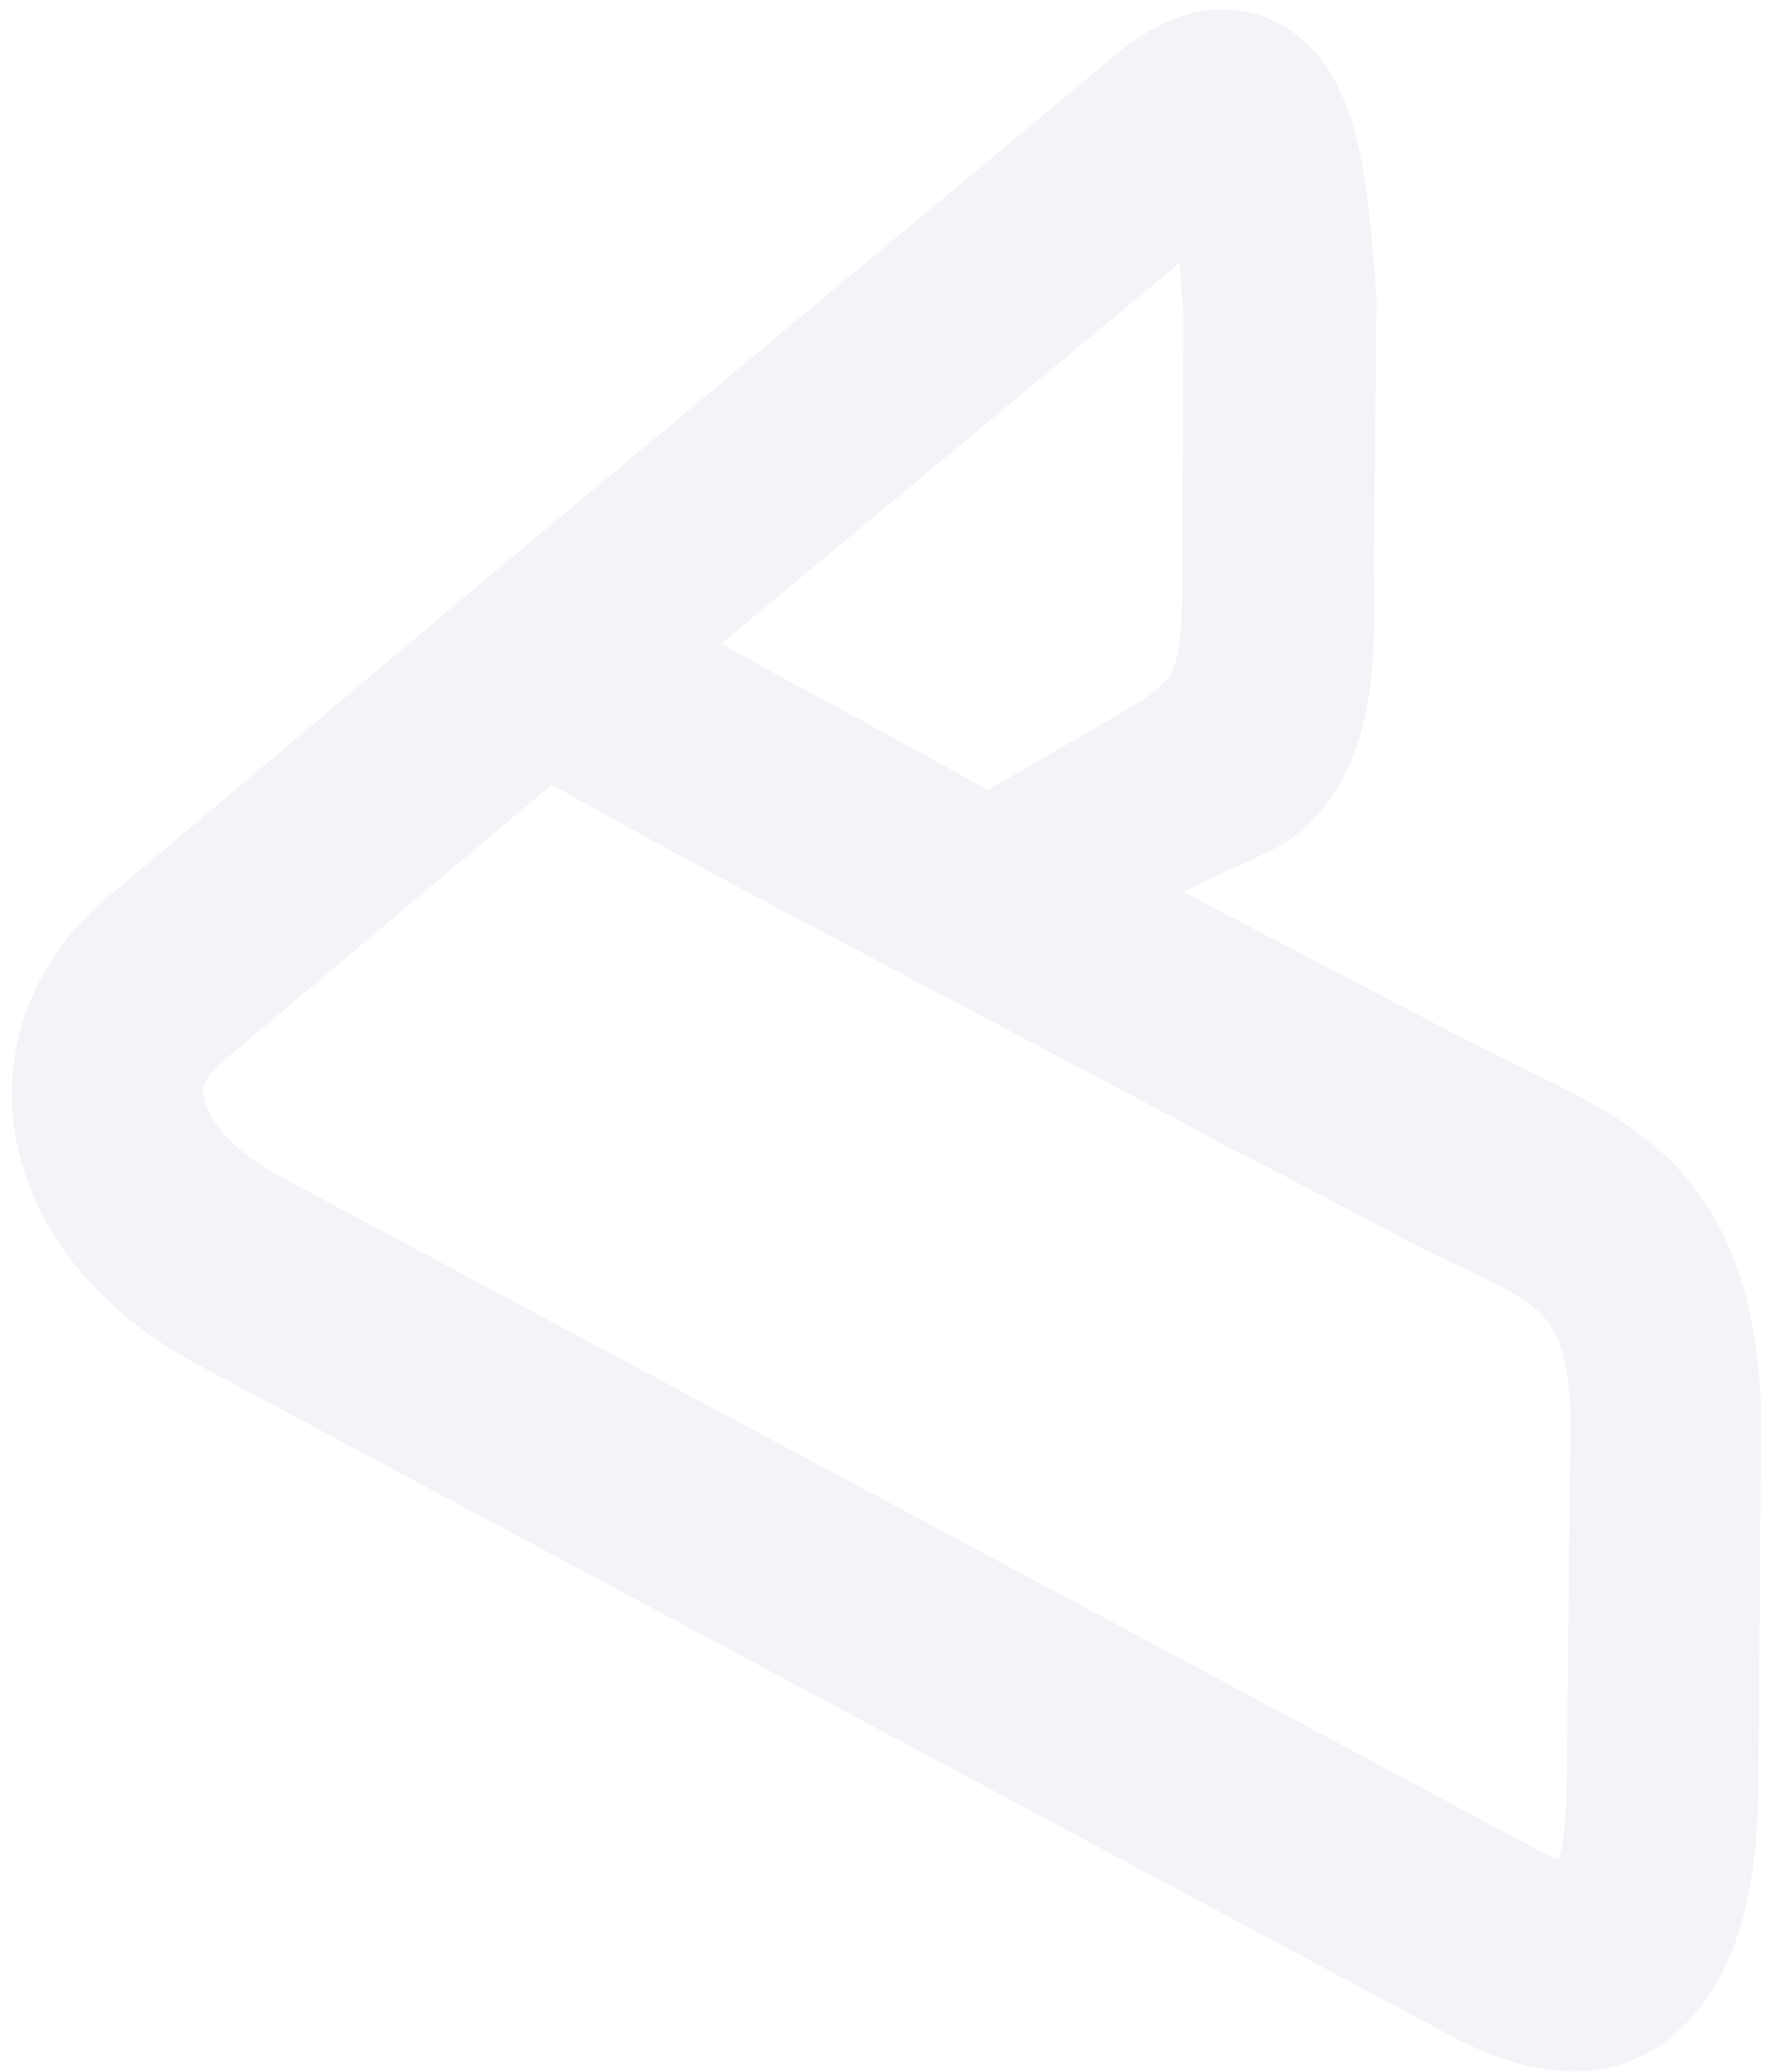 <?xml version="1.0" encoding="utf-8"?>
<!-- Generator: Adobe Illustrator 19.0.0, SVG Export Plug-In . SVG Version: 6.00 Build 0)  -->
<svg version="1.1" id="Capa_1" xmlns="http://www.w3.org/2000/svg" xmlns:xlink="http://www.w3.org/1999/xlink" x="0px" y="0px"
	 viewBox="-59 -10.3 137 160" style="enable-background:new -59 -10.3 137 160;" xml:space="preserve">
<style type="text/css">
	.st0{opacity:5.000000e-002;fill:#000B75;}
</style>
<path class="st0" d="M39.3-8.7c-2.6-1.2-6.8-1.8-12.1,2.6l-48.9,40.7l-29,24.4c-5.2,4.4-7.9,10.5-7.3,16.9
	c0.7,7.7,5.9,14.7,14.3,19.2l96.9,51.9c6.3,3.3,11.7,3.6,16.1,0.6c0.4-0.3,0.8-0.6,1.1-0.9c5.6-4.7,6.4-13.5,6.4-19.8l0.2-28.2v-0.5
	c-0.8-17.5-9.5-21.7-18-25.8c-1.6-0.8-3.2-1.6-5-2.5L32.4,58.6c0,0,2.2-1.2,4.4-2.1c1.5-0.7,3.1-1.5,3.1-1.5
	c8.1-5.1,7.2-16,7.2-21.3c0-0.5,0-1,0-1.5l0.2-18.8l0-0.7C46.6,3.3,46-5.6,39.3-8.7L39.3-8.7z M62.3,98.9L62,126.8
	c0,3.5-0.3,5.4-0.6,6.5c-0.4-0.1-0.9-0.4-1.6-0.7l-96.9-51.9c-4.7-2.5-6.1-5.2-6.2-6.5c-0.1-0.8,0.5-1.7,1.6-2.6l25.3-21.3
	c3.6,2,9.3,5.2,15.7,8.6l34.4,18.2c1.2,0.7,2.4,1.4,3.8,2l9.9,5.2c2,1.1,3.8,2,5.5,2.8C60.5,90.7,61.9,91.3,62.3,98.9L62.3,98.9z
	 M32.4,13.7l-0.1,18.5c0,0.6,0,1.2,0,1.8c0,2.7,0.1,7.1-1.4,8.4c-0.3,0.3-1.6,1.4-1.9,1.5c-2.5,1.5-7.5,4.4-11.7,6.8L6,44.5
	c-3.4-1.8-6.5-3.5-9.3-5.1L32.1,10C32.2,11.4,32.3,12.7,32.4,13.7L32.4,13.7z"/>
</svg>
